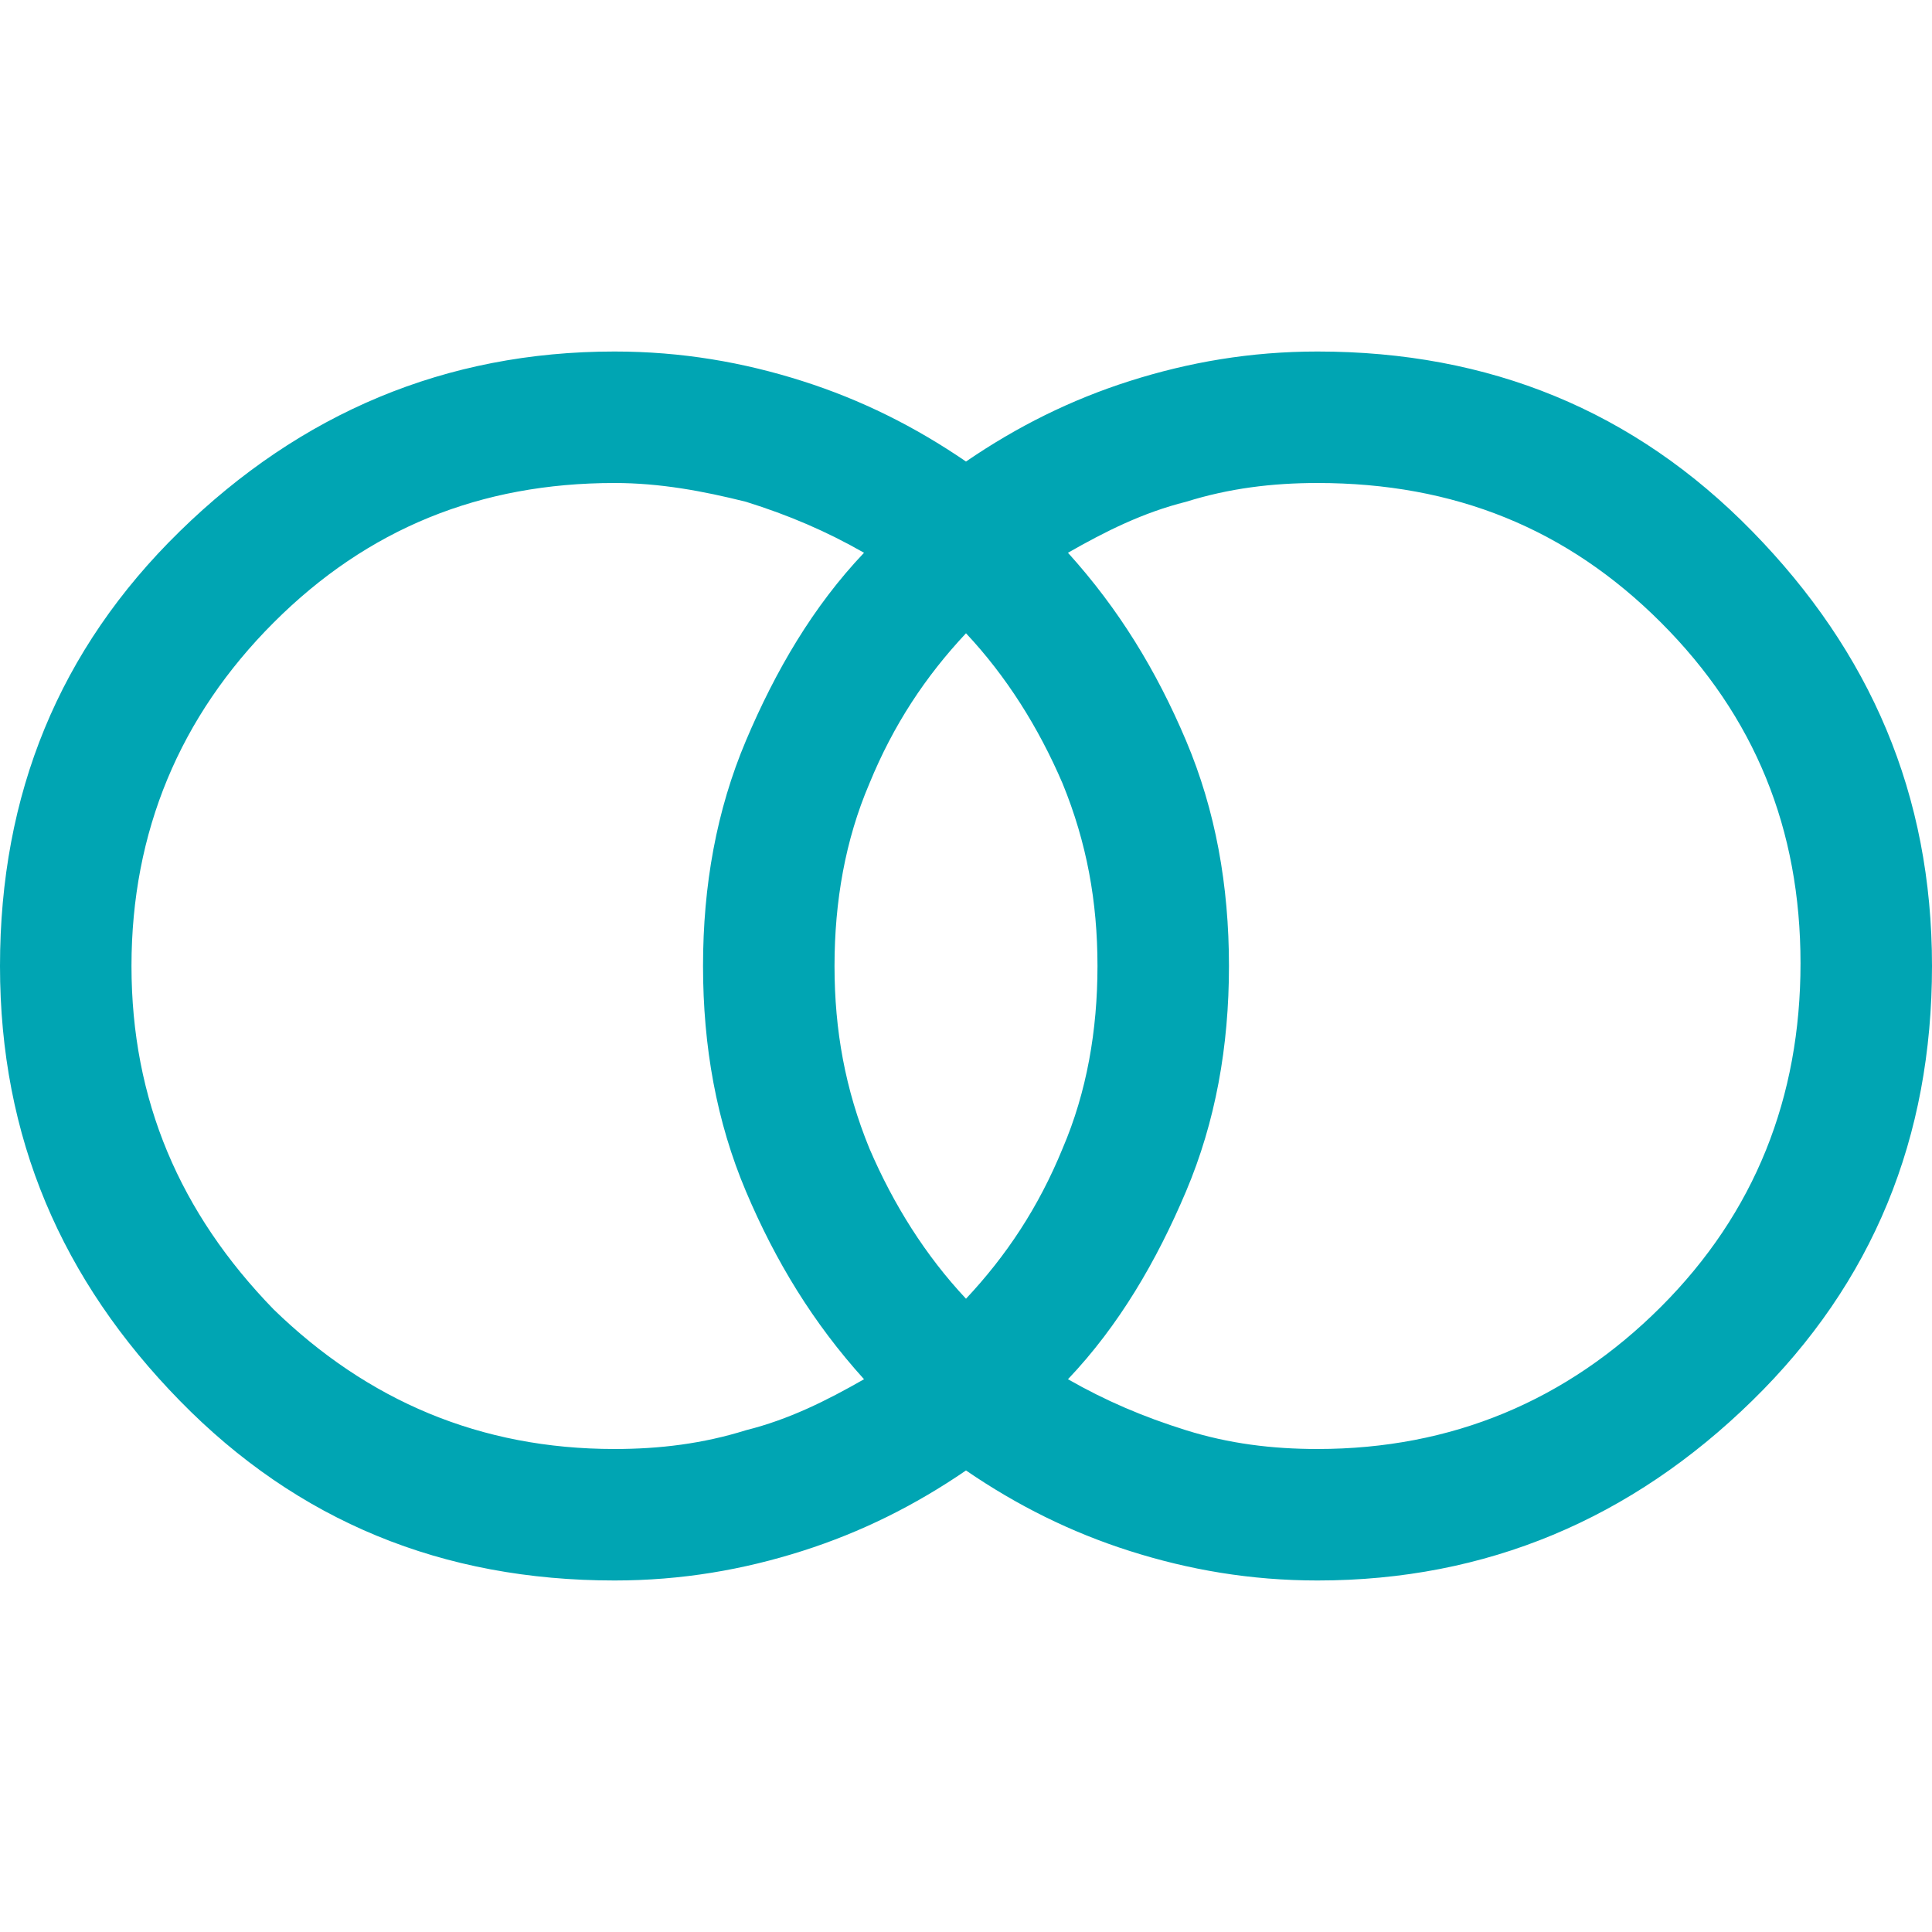 <?xml version="1.0" encoding="utf-8"?>
<!-- Generator: Adobe Illustrator 28.1.0, SVG Export Plug-In . SVG Version: 6.00 Build 0)  -->
<svg version="1.1" id="Layer_1" xmlns="http://www.w3.org/2000/svg" xmlns:xlink="http://www.w3.org/1999/xlink" x="0px" y="0px"
	 viewBox="0 0 72 72" style="enable-background:new 0 0 72 72;" xml:space="preserve">
<style type="text/css">
	.st0{fill:#00A5B3;}
</style>
<path class="st0" d="M49.1,54c5,0,9.3-1.8,12.8-5.3c3.5-3.5,5.2-7.8,5.2-12.8c0-5-1.7-9.2-5.2-12.7c-3.5-3.5-7.7-5.2-12.8-5.2
	c-1.7,0-3.3,0.2-4.9,0.7c-1.6,0.4-3,1.1-4.4,1.9c1.9,2.1,3.3,4.4,4.4,7s1.6,5.4,1.6,8.4s-0.5,5.8-1.6,8.4s-2.5,5-4.4,7
	c1.4,0.8,2.8,1.4,4.4,1.9C45.8,53.8,47.4,54,49.1,54z M36,48.4c1.5-1.6,2.7-3.4,3.6-5.6c0.9-2.1,1.3-4.4,1.3-6.8s-0.4-4.6-1.3-6.8
	c-0.9-2.1-2.1-4-3.6-5.6c-1.5,1.6-2.7,3.4-3.6,5.6c-0.9,2.1-1.3,4.4-1.3,6.8s0.4,4.6,1.3,6.8C33.3,44.9,34.5,46.8,36,48.4z M22.9,54
	c1.7,0,3.3-0.2,4.9-0.7c1.6-0.4,3-1.1,4.4-1.9c-1.9-2.1-3.3-4.4-4.4-7S26.2,39,26.2,36s0.5-5.8,1.6-8.4s2.5-5,4.4-7
	c-1.4-0.8-2.8-1.4-4.4-1.9c-1.6-0.4-3.2-0.7-4.9-0.7c-5,0-9.2,1.7-12.7,5.2S4.9,31,4.9,36c0,5,1.8,9.2,5.3,12.8
	C13.7,52.2,17.9,54,22.9,54z M22.9,58.9c-6.4,0-11.8-2.2-16.2-6.7S0,42.4,0,36s2.2-11.8,6.7-16.2s9.9-6.7,16.2-6.7
	c2.5,0,4.8,0.4,7,1.1c2.2,0.7,4.2,1.7,6.1,3c1.9-1.3,3.9-2.3,6.1-3c2.2-0.7,4.5-1.1,7-1.1c6.4,0,11.8,2.2,16.2,6.7S72,29.6,72,36
	s-2.2,11.8-6.7,16.2s-9.9,6.7-16.2,6.7c-2.5,0-4.8-0.4-7-1.1s-4.2-1.7-6.1-3c-1.9,1.3-3.9,2.3-6.1,3S25.4,58.9,22.9,58.9z"/>
</svg>
